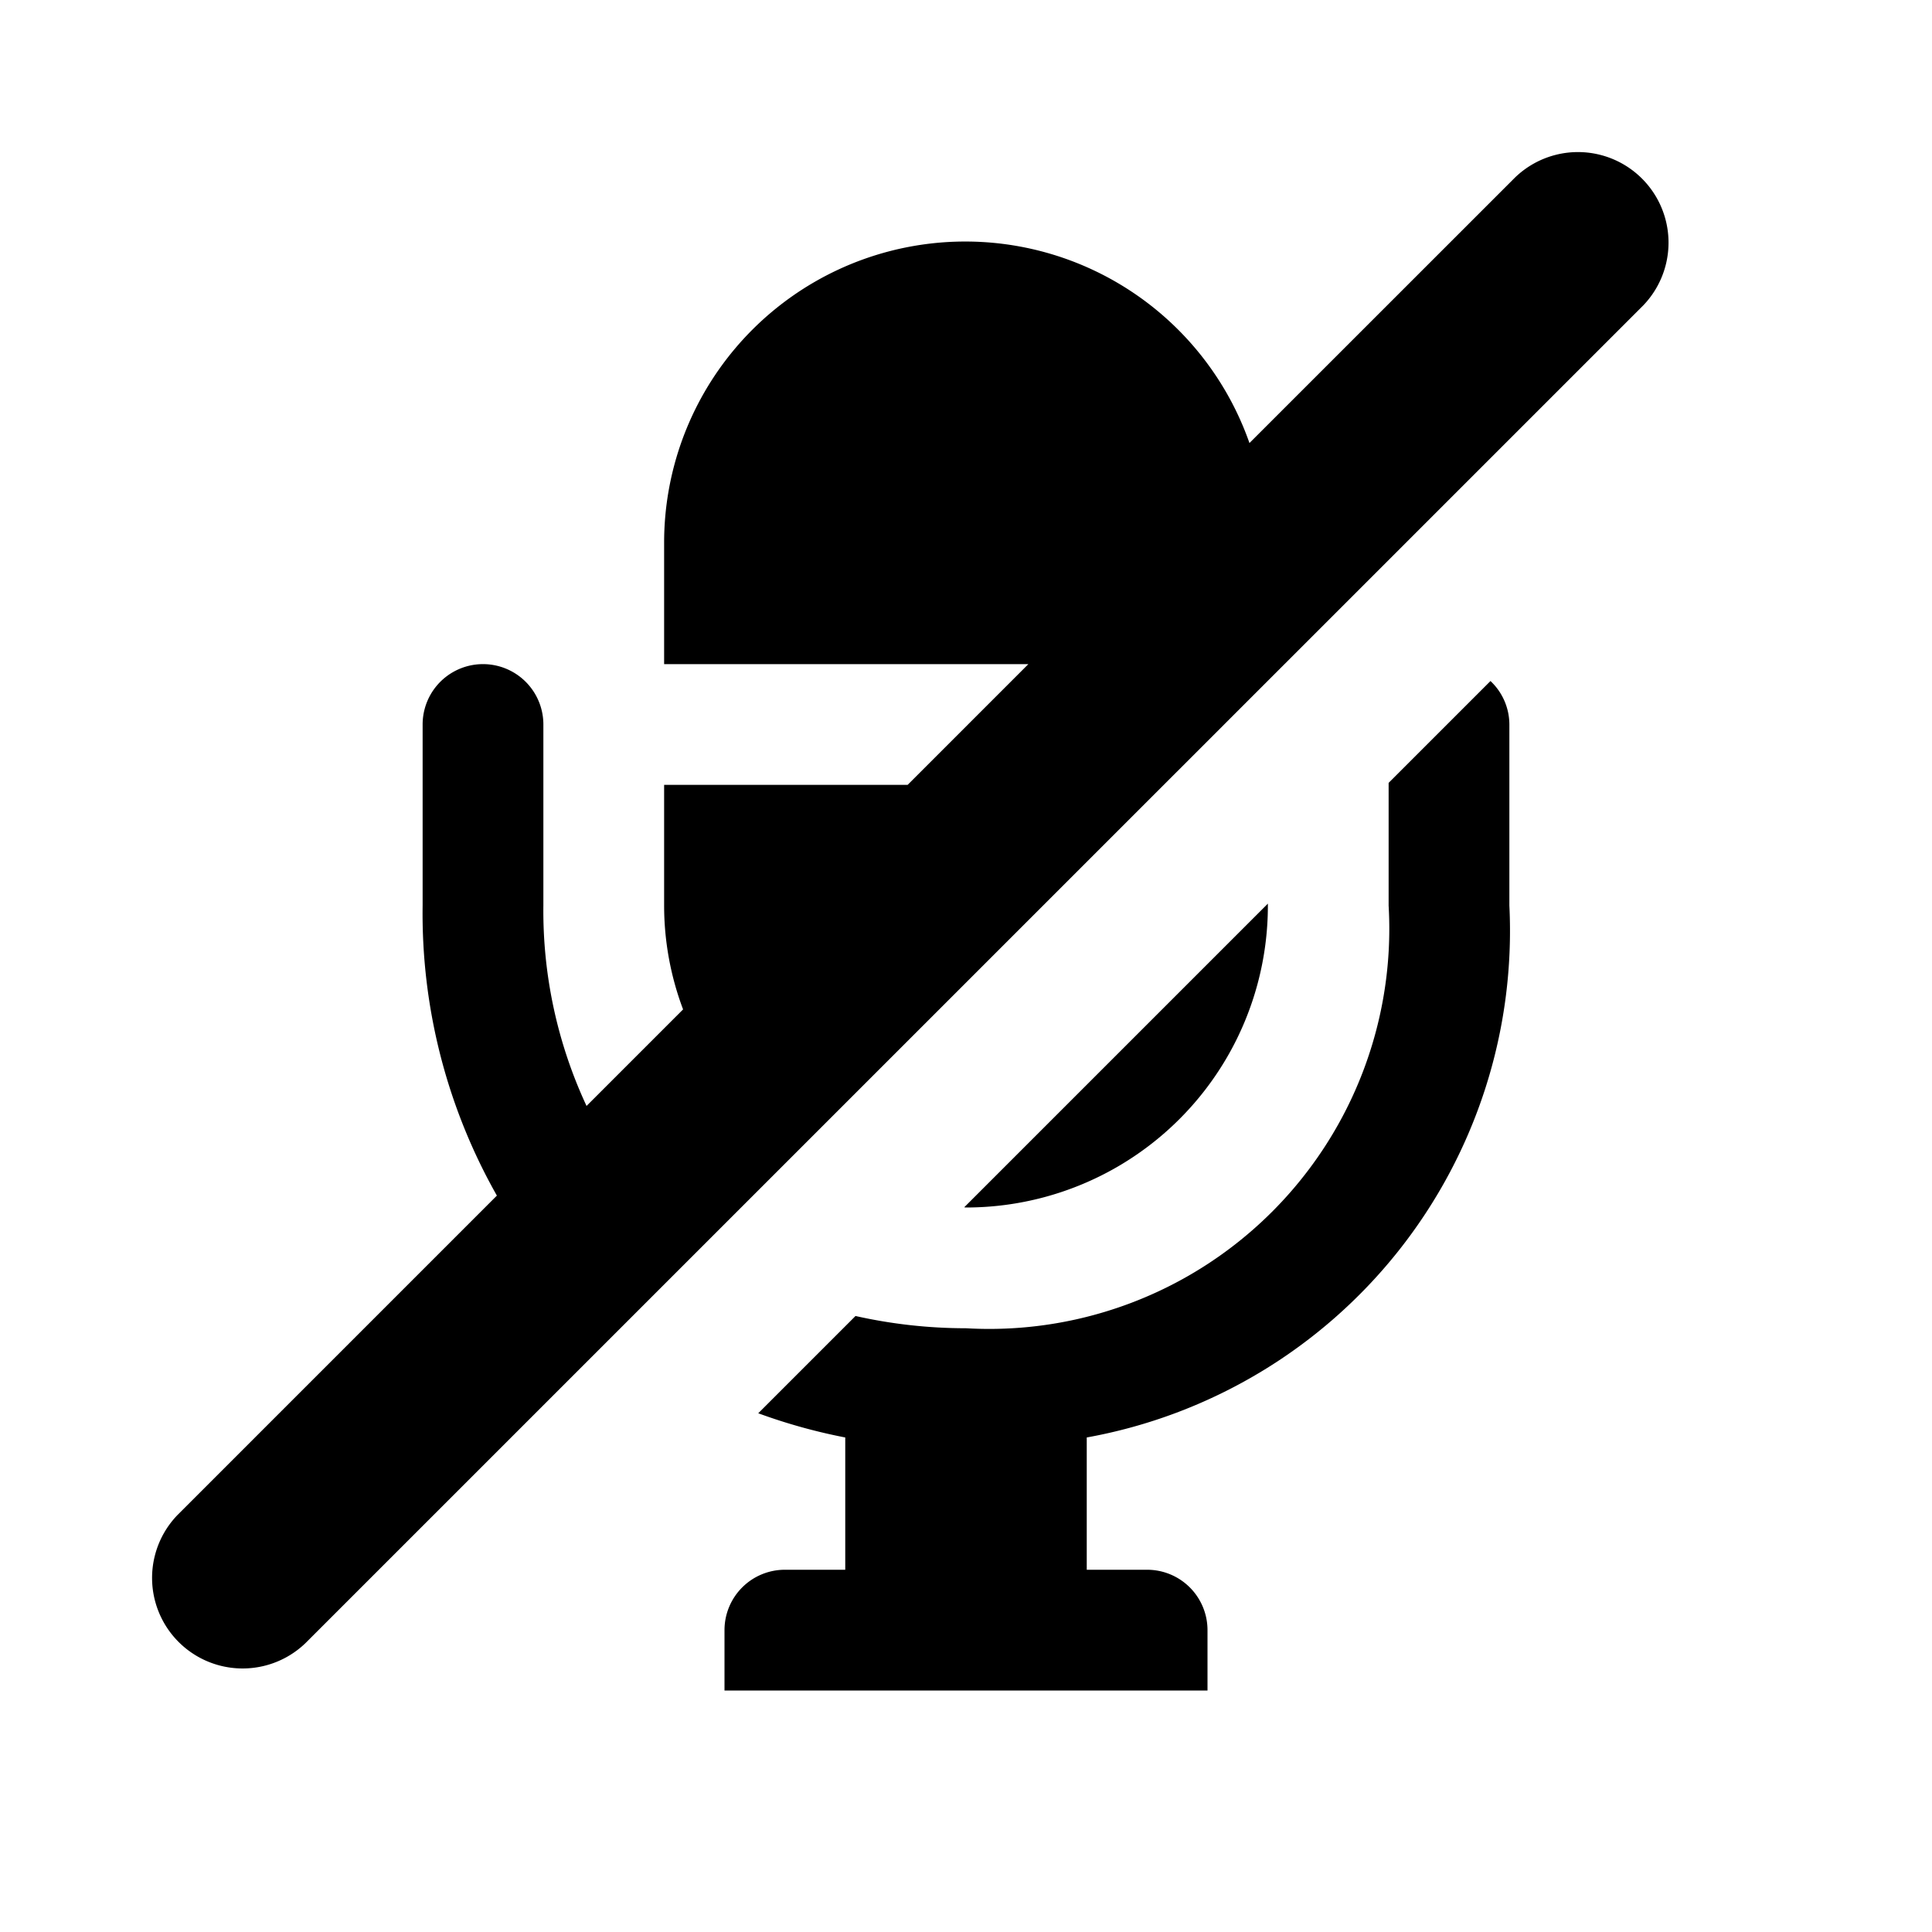<svg id="glyphicons-basic" xmlns="http://www.w3.org/2000/svg" viewBox="0 0 32 32">
  <path id="mic-off" d="M27.215,5.061,5.061,27.214a1.5,1.5,0,0,1-2.121-2.121l5.29-5.29A9.474,9.474,0,0,1,7,15V12a1,1,0,0,1,2,0v3a7.652,7.652,0,0,0,.715,3.318l1.599-1.599A4.879,4.879,0,0,1,11,15V13h4.033L17.033,11H11V9a4.988,4.988,0,0,1,9.695-1.662l4.399-4.398a1.5,1.5,0,0,1,2.121,2.121ZM23,12.967V15a6.627,6.627,0,0,1-7,7,8.35,8.35,0,0,1-1.83-.203L12.559,23.408A9.348,9.348,0,0,0,14,23.809V26H13a1,1,0,0,0-1,1v1h8V27a1,1,0,0,0-1-1H18V23.809A8.526,8.526,0,0,0,25,15V12a.992.992,0,0,0-.313-.72ZM21,15v-.033l-5.03,5.03C15.98,19.997,15.99,20,16,20A5,5,0,0,0,21,15Z"/>
</svg>
